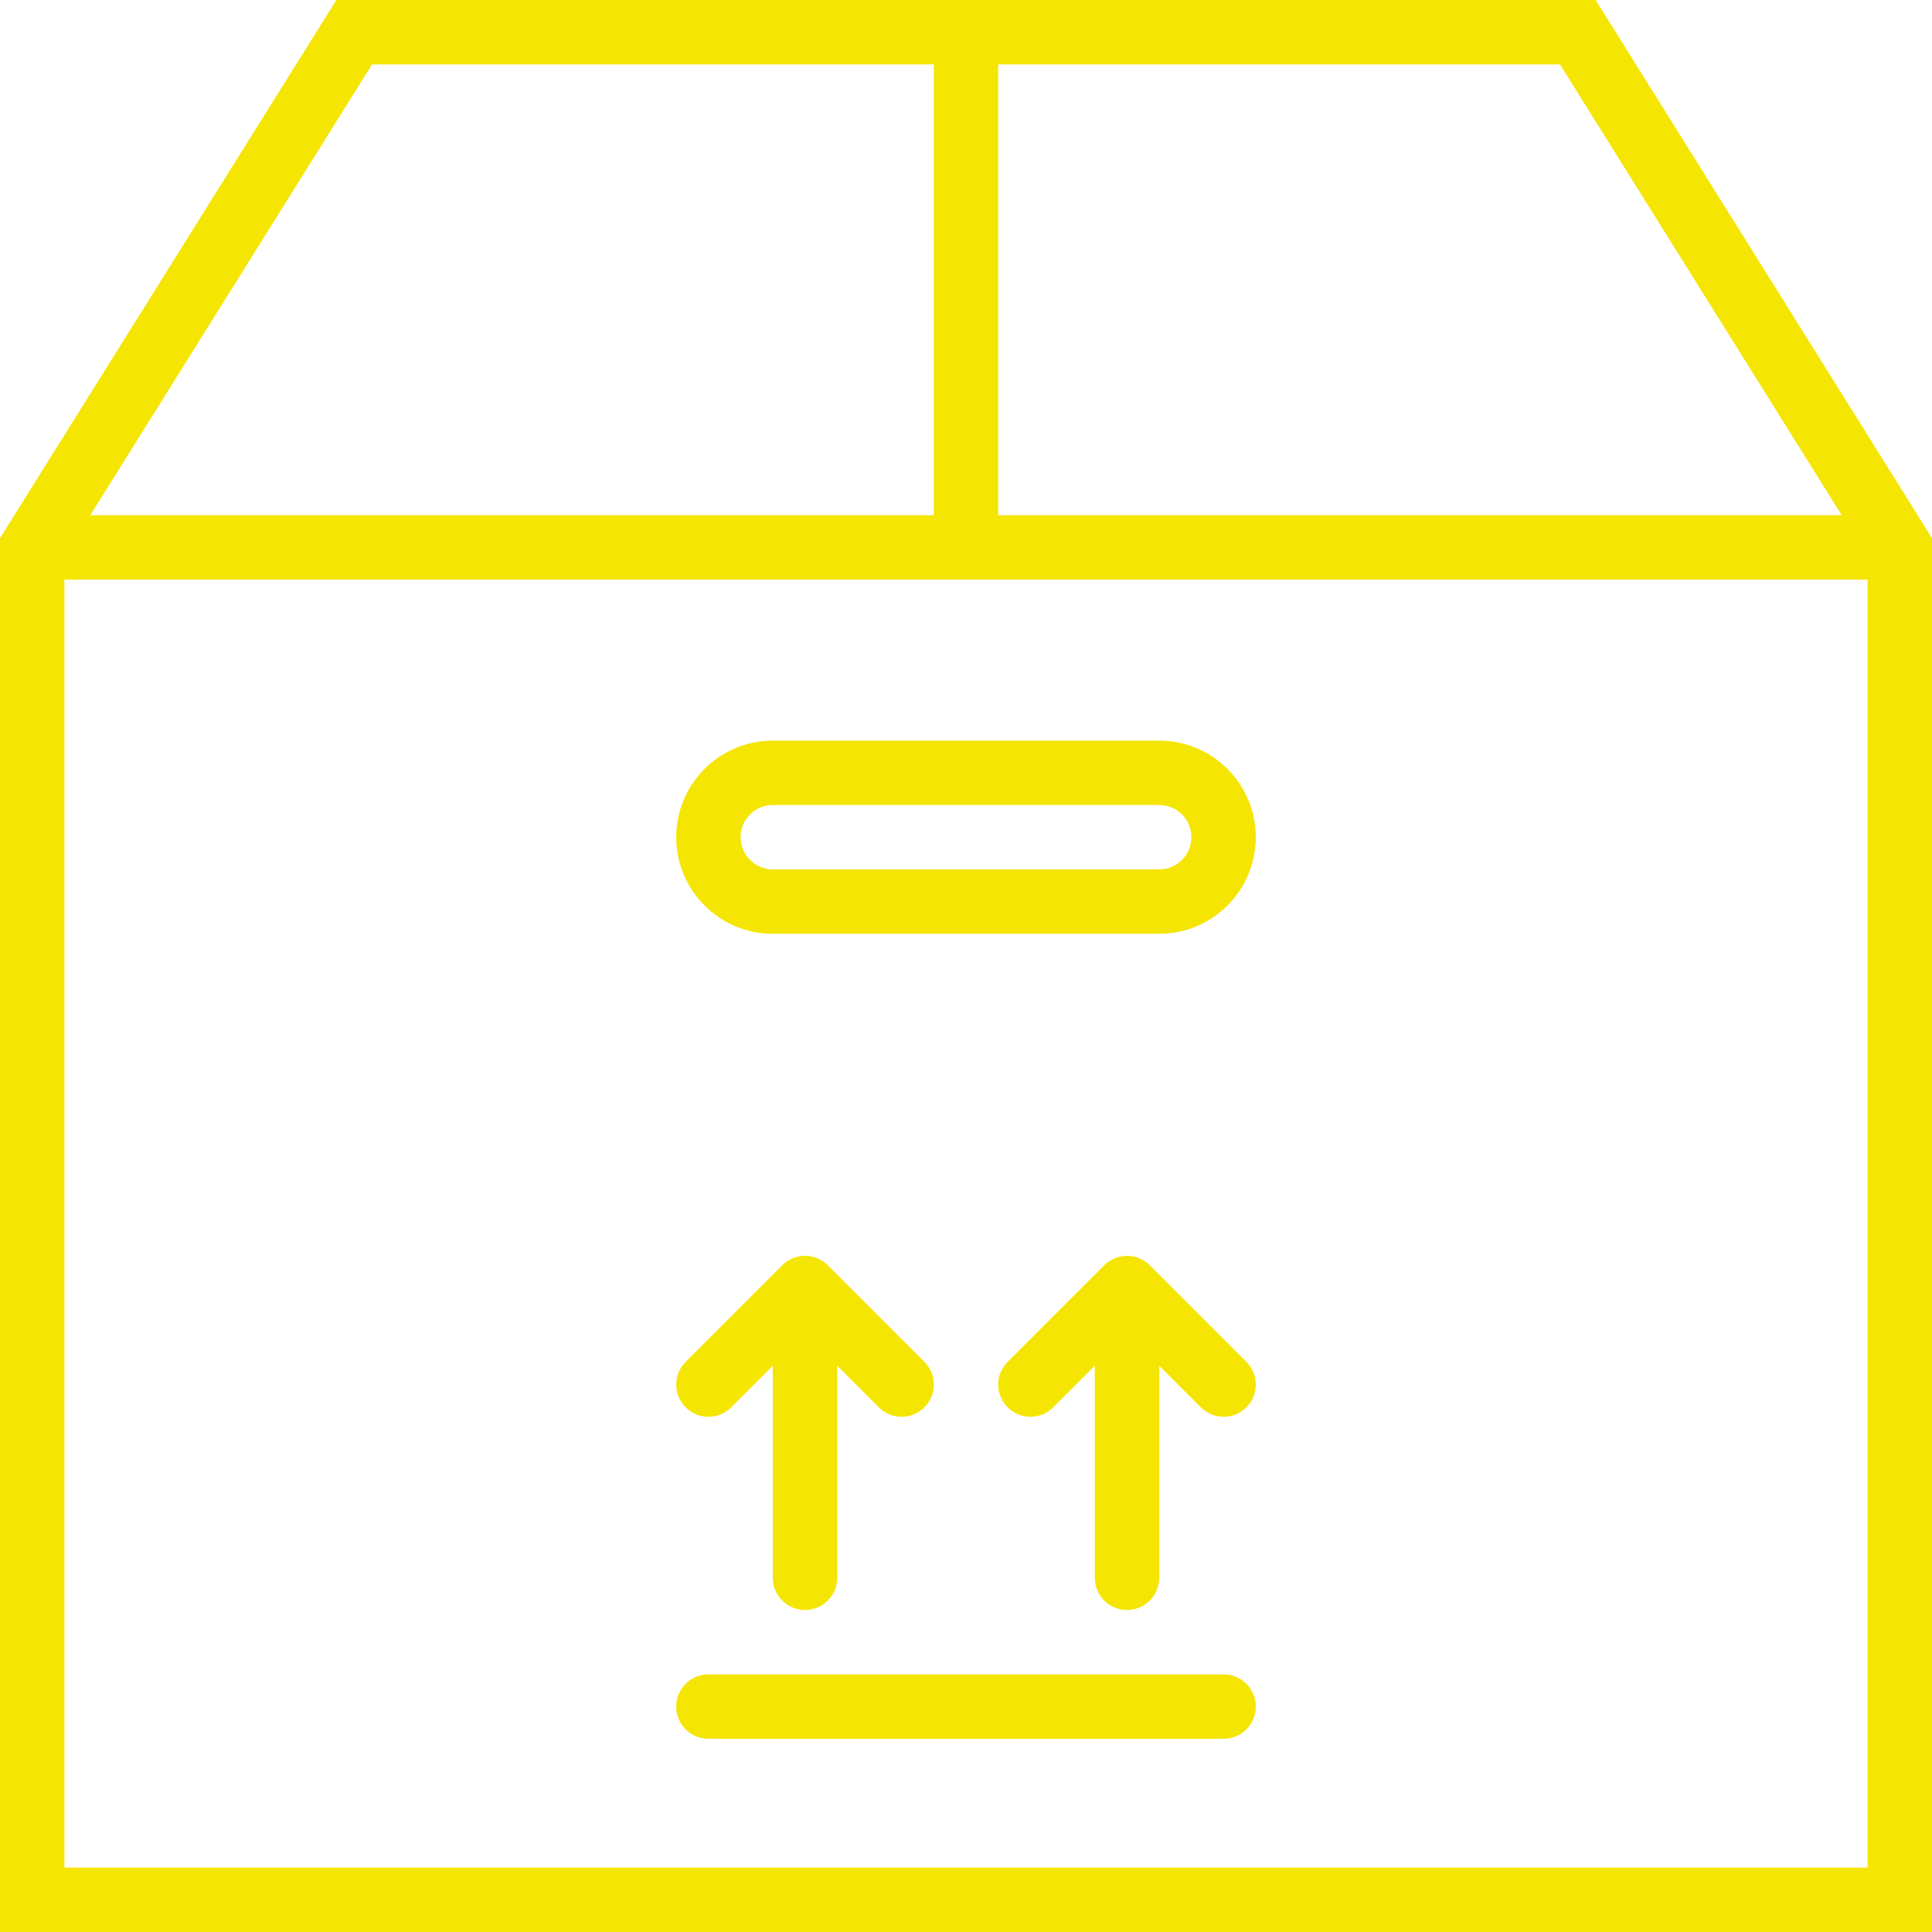 <?xml version="1.0"?>
<svg xmlns="http://www.w3.org/2000/svg" xmlns:xlink="http://www.w3.org/1999/xlink" version="1.1" id="Capa_1" x="0px" y="0px" viewBox="0 0 60 60" style="enable-background:new 0 0 60 60;" xml:space="preserve" width="512px" height="512px"><g><g>
	<path d="M49.554,0H10.446L0,16.713V60h60V16.713L49.554,0z M57.196,16H31V2h17.446L57.196,16z M11.554,2H29v14H2.804L11.554,2z    M2,58V18h56v40H2z" data-original="#000000" class="active-path" data-old_color="#f5e503" fill="#f5e503"/>
	<path d="M36,23H24c-1.654,0-3,1.346-3,3s1.346,3,3,3h12c1.654,0,3-1.346,3-3S37.654,23,36,23z M36,27H24c-0.551,0-1-0.448-1-1   s0.449-1,1-1h12c0.551,0,1,0.448,1,1S36.551,27,36,27z" data-original="#000000" class="active-path" data-old_color="#f5e503" fill="#f5e503"/>
	<path d="M38,52H22c-0.552,0-1,0.447-1,1s0.448,1,1,1h16c0.552,0,1-0.447,1-1S38.552,52,38,52z" data-original="#000000" class="active-path" data-old_color="#f5e503" fill="#f5e503"/>
	<path d="M25,50c0.552,0,1-0.447,1-1v-6.586l1.293,1.293C27.488,43.902,27.744,44,28,44s0.512-0.098,0.707-0.293   c0.391-0.391,0.391-1.023,0-1.414l-2.999-2.999c-0.092-0.093-0.203-0.166-0.326-0.217c-0.244-0.101-0.52-0.101-0.764,0   c-0.123,0.051-0.233,0.124-0.326,0.217l-2.999,2.999c-0.391,0.391-0.391,1.023,0,1.414C21.488,43.902,21.744,44,22,44   s0.512-0.098,0.707-0.293L24,42.414V49C24,49.553,24.448,50,25,50z" data-original="#000000" class="active-path" data-old_color="#f5e503" fill="#f5e503"/>
	<path d="M35.708,39.294c-0.092-0.093-0.203-0.166-0.326-0.217c-0.244-0.101-0.52-0.101-0.764,0   c-0.123,0.051-0.233,0.124-0.326,0.217l-2.999,2.999c-0.391,0.391-0.391,1.023,0,1.414C31.488,43.902,31.744,44,32,44   s0.512-0.098,0.707-0.293L34,42.414V49c0,0.553,0.448,1,1,1s1-0.447,1-1v-6.586l1.293,1.293C37.488,43.902,37.744,44,38,44   s0.512-0.098,0.707-0.293c0.391-0.391,0.391-1.023,0-1.414L35.708,39.294z" data-original="#000000" class="active-path" data-old_color="#f5e503" fill="#f5e503"/>
</g></g> </svg>
